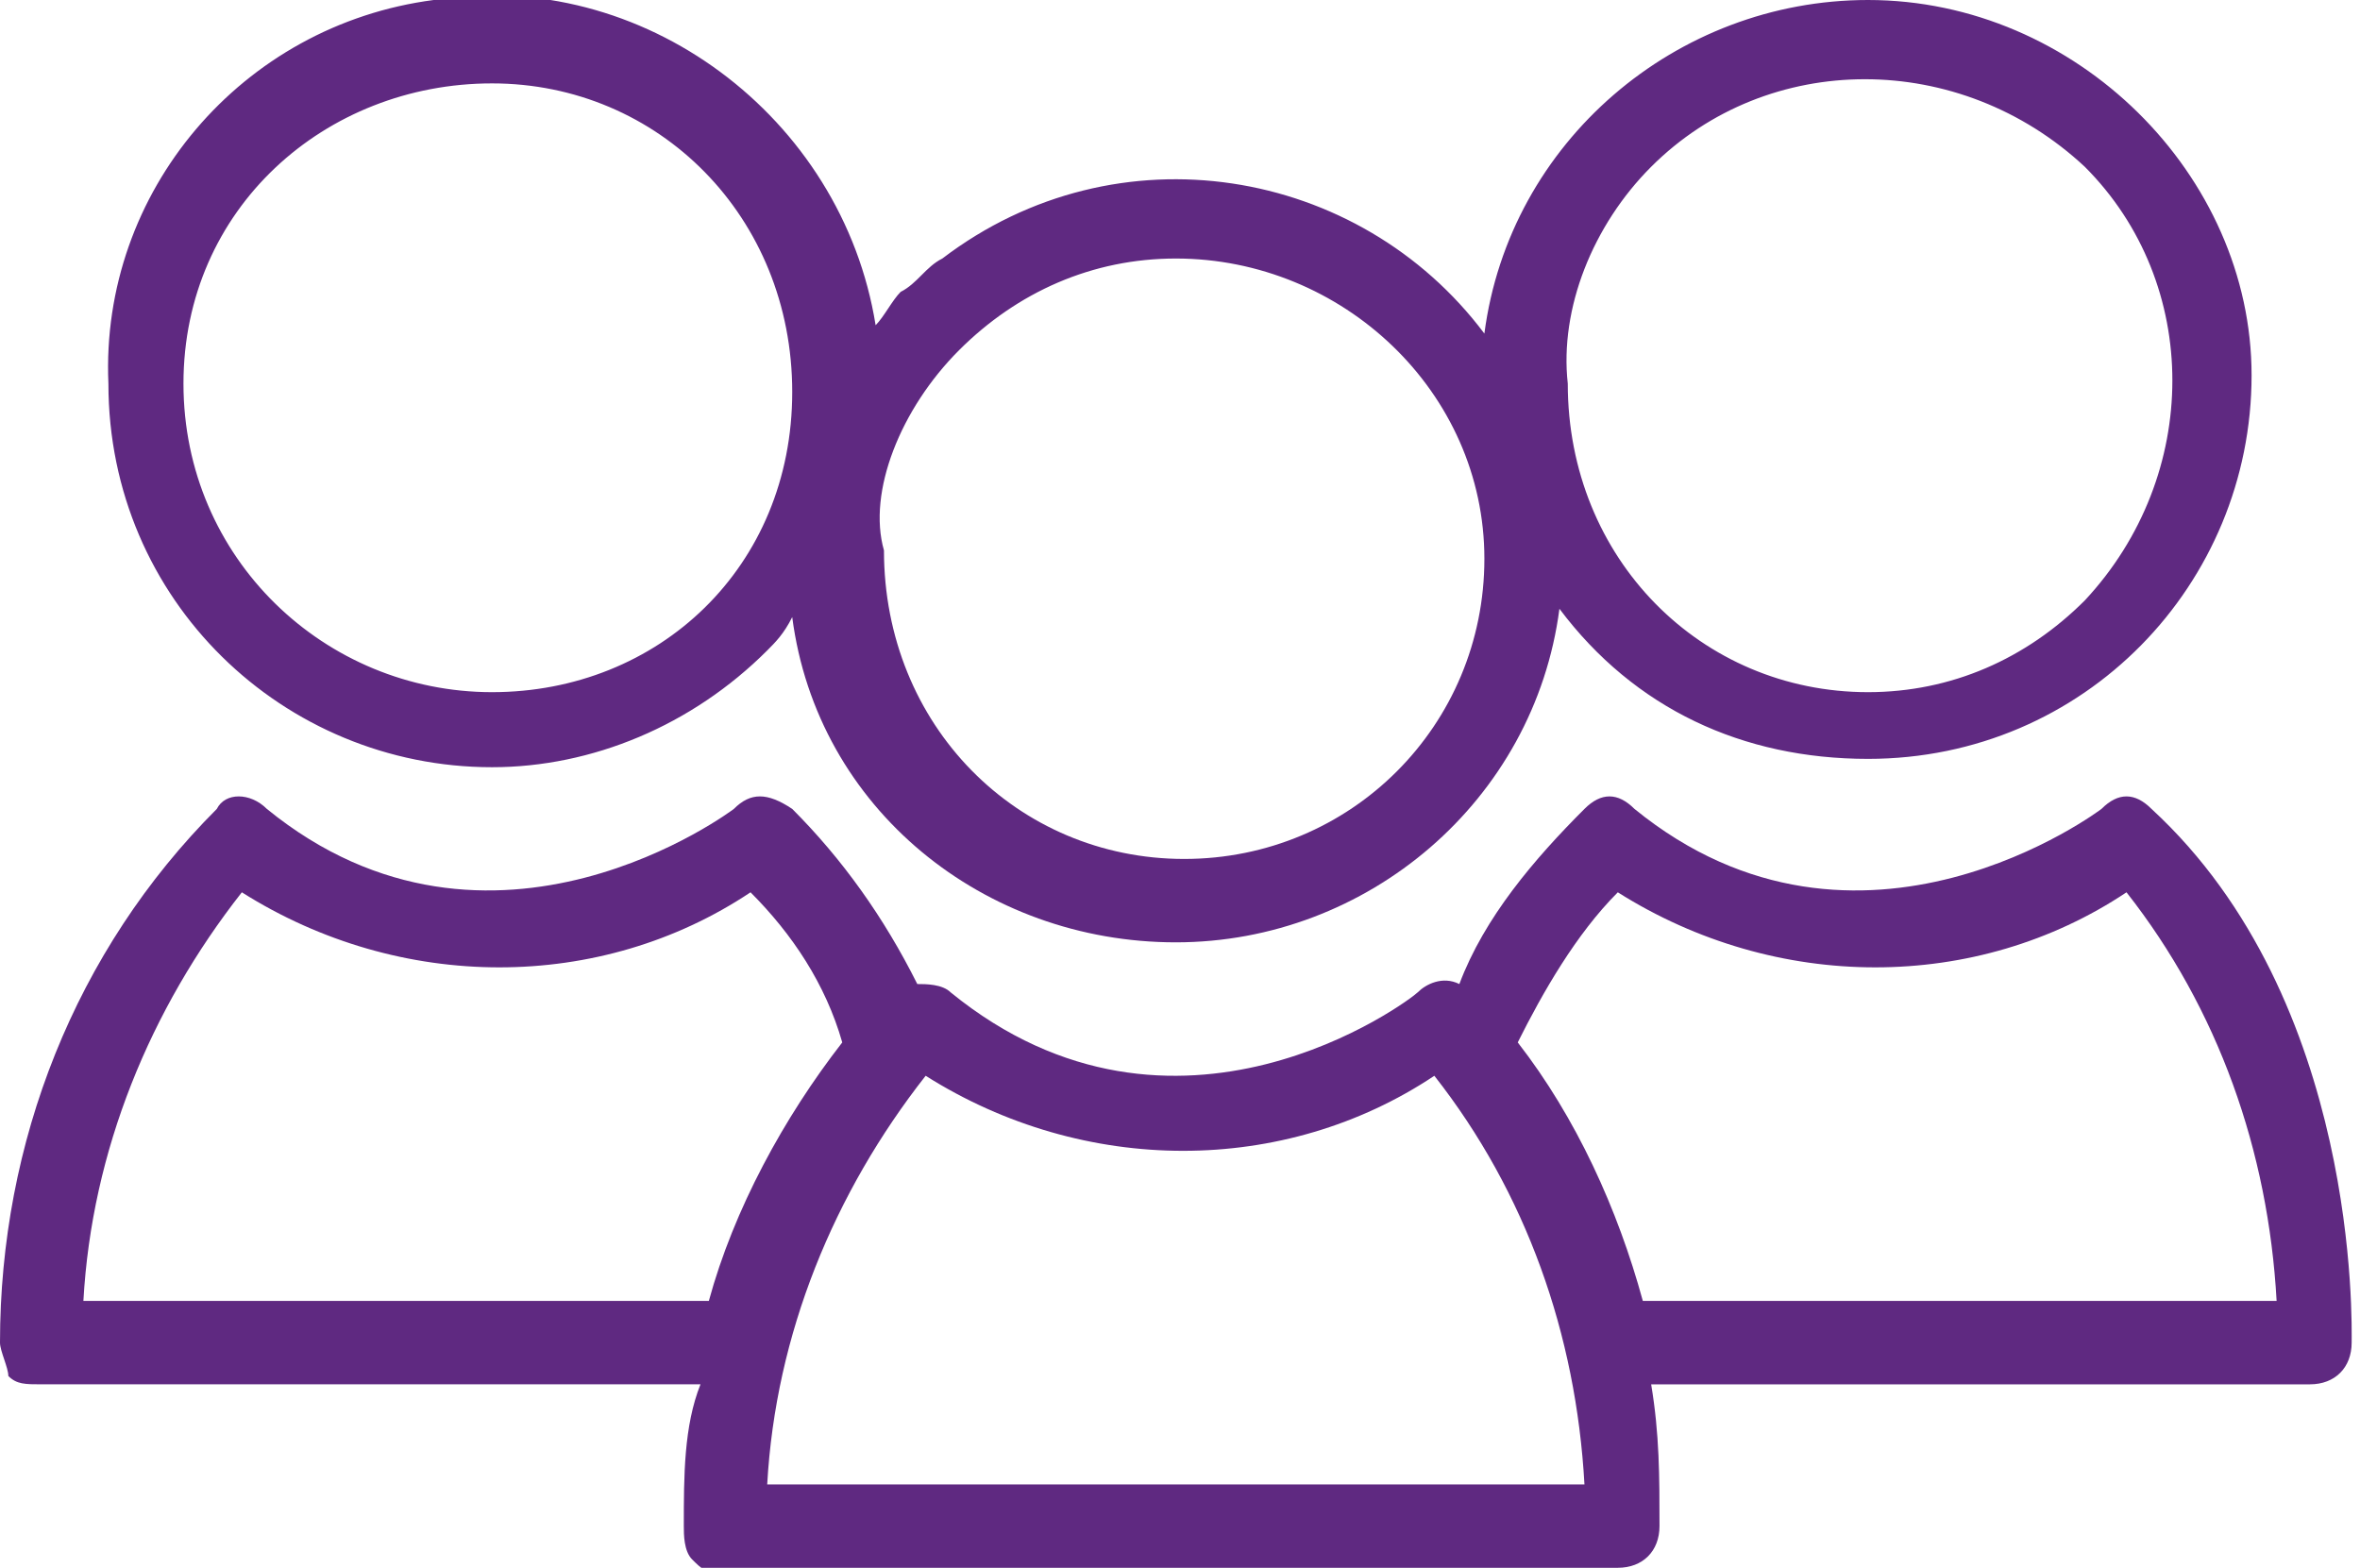 <?xml version="1.0" encoding="utf-8"?>
<!-- Generator: Adobe Illustrator 25.2.3, SVG Export Plug-In . SVG Version: 6.00 Build 0)  -->
<svg version="1.1" id="Layer_1" xmlns="http://www.w3.org/2000/svg" xmlns:xlink="http://www.w3.org/1999/xlink" x="0px" y="0px"
	 viewBox="0 0 28.3 18.8" style="enable-background:new 0 0 28.3 18.8;" xml:space="preserve">
<style type="text/css">
	.st0{fill:#5F2981;}
</style>
<g id="Layer_2_1_">
	<g id="Layer_1-2">
		<path class="st0" d="M8.2,18.3c0,0.1,0,0.3,0.1,0.4c0.1,0.1,0.2,0.2,0.3,0.1h10.8c0.3,0,0.5-0.2,0.5-0.5c0-0.6,0-1.1-0.1-1.7h7.9
			c0.3,0,0.5-0.2,0.5-0.5c0-0.2,0.1-4.1-2.4-6.4c-0.2-0.2-0.4-0.2-0.6,0c0,0-2.9,2.2-5.6,0c-0.2-0.2-0.4-0.2-0.6,0
			c-0.6,0.6-1.2,1.3-1.5,2.1c-0.2-0.1-0.4,0-0.5,0.1c-0.1,0.1-2.9,2.2-5.6,0c-0.1-0.1-0.3-0.1-0.4-0.1c-0.4-0.8-0.9-1.5-1.5-2.1
			C9.2,9.5,9,9.5,8.8,9.7c0,0-2.9,2.2-5.6,0C3,9.5,2.7,9.5,2.6,9.7c-1.7,1.7-2.6,4-2.6,6.4c0,0.1,0.1,0.3,0.1,0.4
			c0.1,0.1,0.2,0.1,0.4,0.1h7.9C8.2,17.1,8.2,17.7,8.2,18.3z M19.4,10.7c1.9,1.2,4.3,1.2,6.1,0c1.1,1.4,1.7,3.1,1.8,4.9h-7.6
			c-0.3-1.1-0.8-2.2-1.5-3.1C18.5,11.9,18.9,11.2,19.4,10.7z M11.1,12.9c1.9,1.2,4.3,1.2,6.1,0c1.1,1.4,1.7,3.1,1.8,4.9H9.2
			C9.3,16,10,14.3,11.1,12.9z M1,15.6c0.1-1.8,0.8-3.5,1.9-4.9c1.9,1.2,4.3,1.2,6.1,0c0.5,0.5,0.9,1.1,1.1,1.8
			c-0.7,0.9-1.3,2-1.6,3.1L1,15.6z"/>
		<path class="st0" d="M1.3,4.6c0,2.6,2.1,4.6,4.6,4.6c0,0,0,0,0,0l0,0c1.2,0,2.4-0.5,3.3-1.4c0.1-0.1,0.2-0.2,0.3-0.4
			c0.3,2.3,2.3,3.9,4.6,3.9l0,0c2.3,0,4.3-1.7,4.6-4c0.9,1.2,2.2,1.8,3.7,1.8l0,0c2.6,0,4.6-2.1,4.6-4.6c0,0,0,0,0,0
			C27,2.1,24.9,0,22.4,0c-2.3,0-4.3,1.7-4.6,4c-1.5-2-4.4-2.5-6.5-0.9c-0.2,0.1-0.3,0.3-0.5,0.4c-0.1,0.1-0.2,0.3-0.3,0.4
			C10.1,1.4,7.7-0.4,5.2,0C2.9,0.3,1.2,2.3,1.3,4.6L1.3,4.6z M19.8,2c1.4-1.4,3.7-1.4,5.2,0c1.4,1.4,1.4,3.7,0,5.2
			c-0.7,0.7-1.6,1.1-2.6,1.1l0,0c-2,0-3.6-1.6-3.6-3.7C18.7,3.7,19.1,2.7,19.8,2L19.8,2z M11.5,4.2c0.7-0.7,1.6-1.1,2.6-1.1
			c2,0,3.7,1.6,3.7,3.6c0,0,0,0,0,0c0,2-1.6,3.6-3.6,3.6l0,0c-2,0-3.6-1.6-3.6-3.7C10.4,5.9,10.8,4.9,11.5,4.2z M5.9,1
			c2,0,3.6,1.6,3.6,3.7S7.9,8.3,5.9,8.3l0,0c-2,0-3.7-1.6-3.7-3.7S3.9,1,5.9,1z"/>
	</g>
</g>
</svg>
